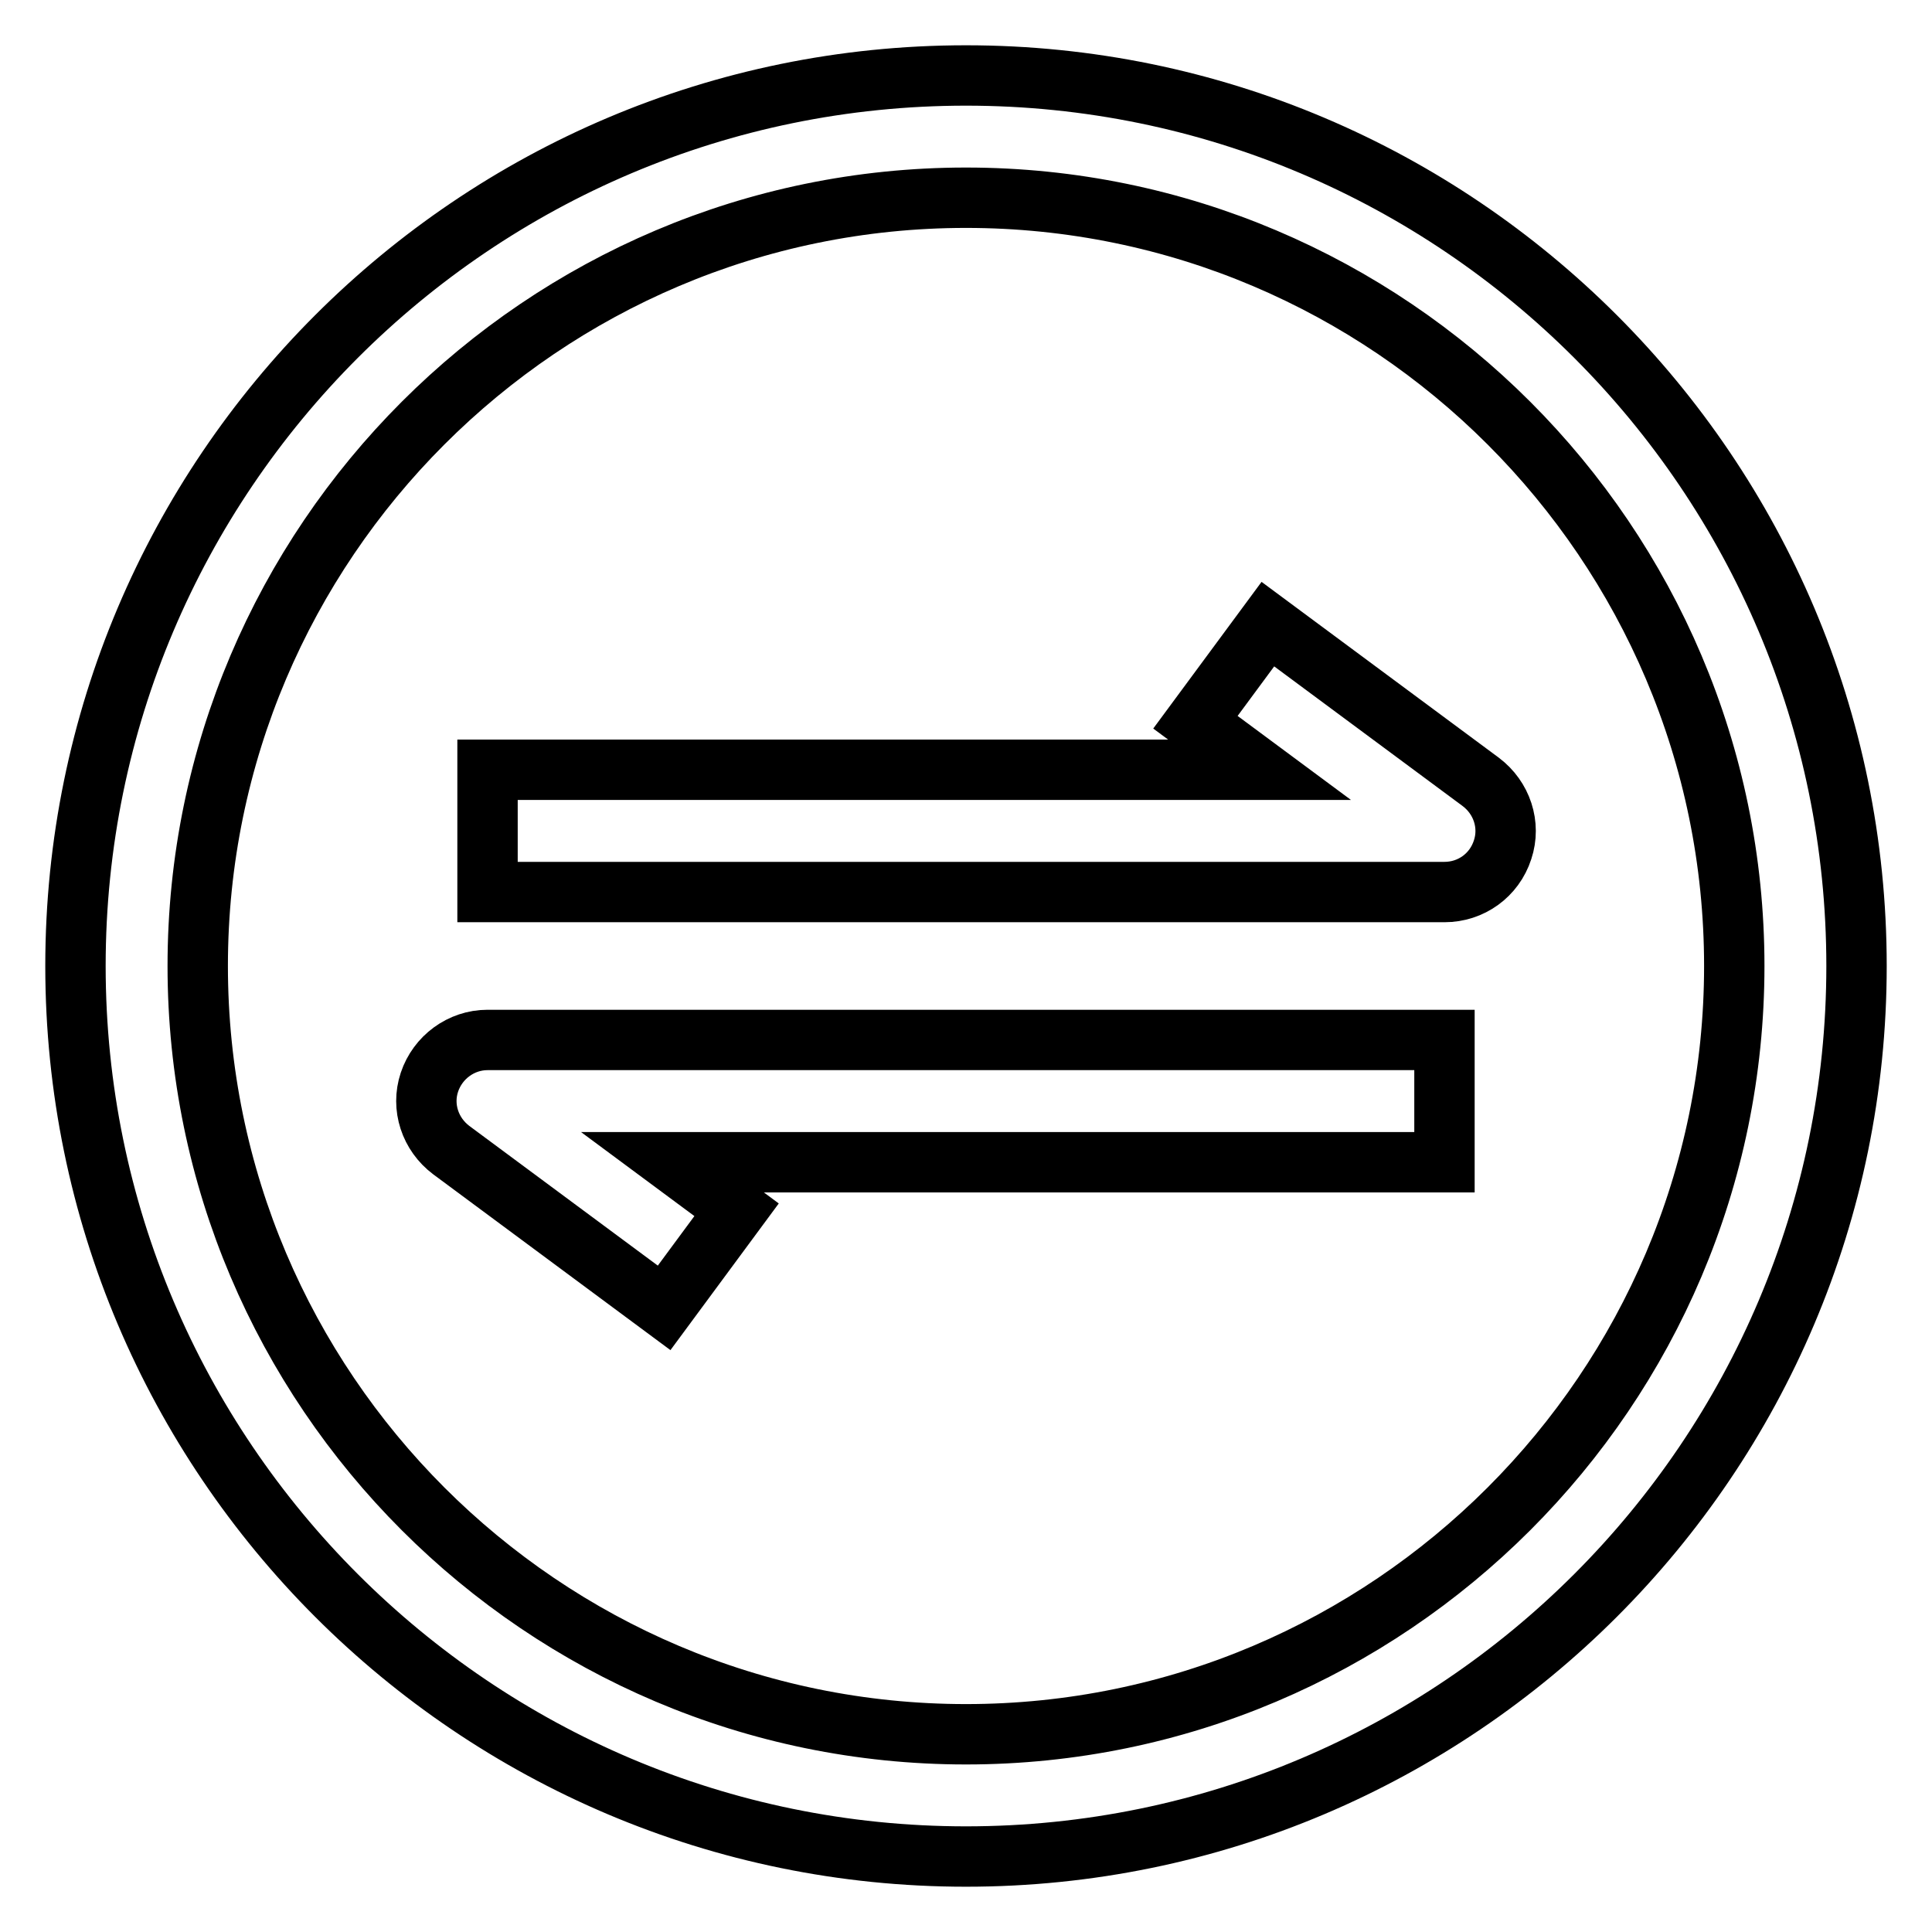 <?xml version="1.0" encoding="utf-8"?>
<!-- Svg Vector Icons : http://www.onlinewebfonts.com/icon -->
<!DOCTYPE svg PUBLIC "-//W3C//DTD SVG 1.1//EN" "http://www.w3.org/Graphics/SVG/1.1/DTD/svg11.dtd">
<svg version="1.1" xmlns="http://www.w3.org/2000/svg" xmlns:xlink="http://www.w3.org/1999/xlink" x="0px" y="0px" viewBox="0 0 256 256" enable-background="new 0 0 256 256" xml:space="preserve">
<g> <path stroke-width="8" fill-opacity="0" stroke="#000000"  d="M128,246c-65.1,0-118-52.9-118-118C10,62.9,62.9,10,128,10s118,52.9,118,118C246,193.1,193.1,246,128,246z  M128,26.2C71.9,26.2,26.2,71.9,26.2,128c0,56.1,45.7,101.8,101.8,101.8c56.1,0,101.8-45.7,101.8-101.8 C229.8,71.9,184.1,26.2,128,26.2z"/> <path stroke-width="8" fill-opacity="0" stroke="#000000"  d="M191.4,118.2H64.6V102h102.3l-8.5-6.3l9.6-13l28.2,20.9c2.8,2.1,4,5.7,2.9,9 C198,116,194.9,118.2,191.4,118.2z M88,173.3l-28.2-20.9c-2.8-2.1-4-5.7-2.9-9c1.1-3.3,4.2-5.6,7.7-5.6h126.8V154H89.1l8.5,6.3 L88,173.3L88,173.3z"/></g>
</svg>